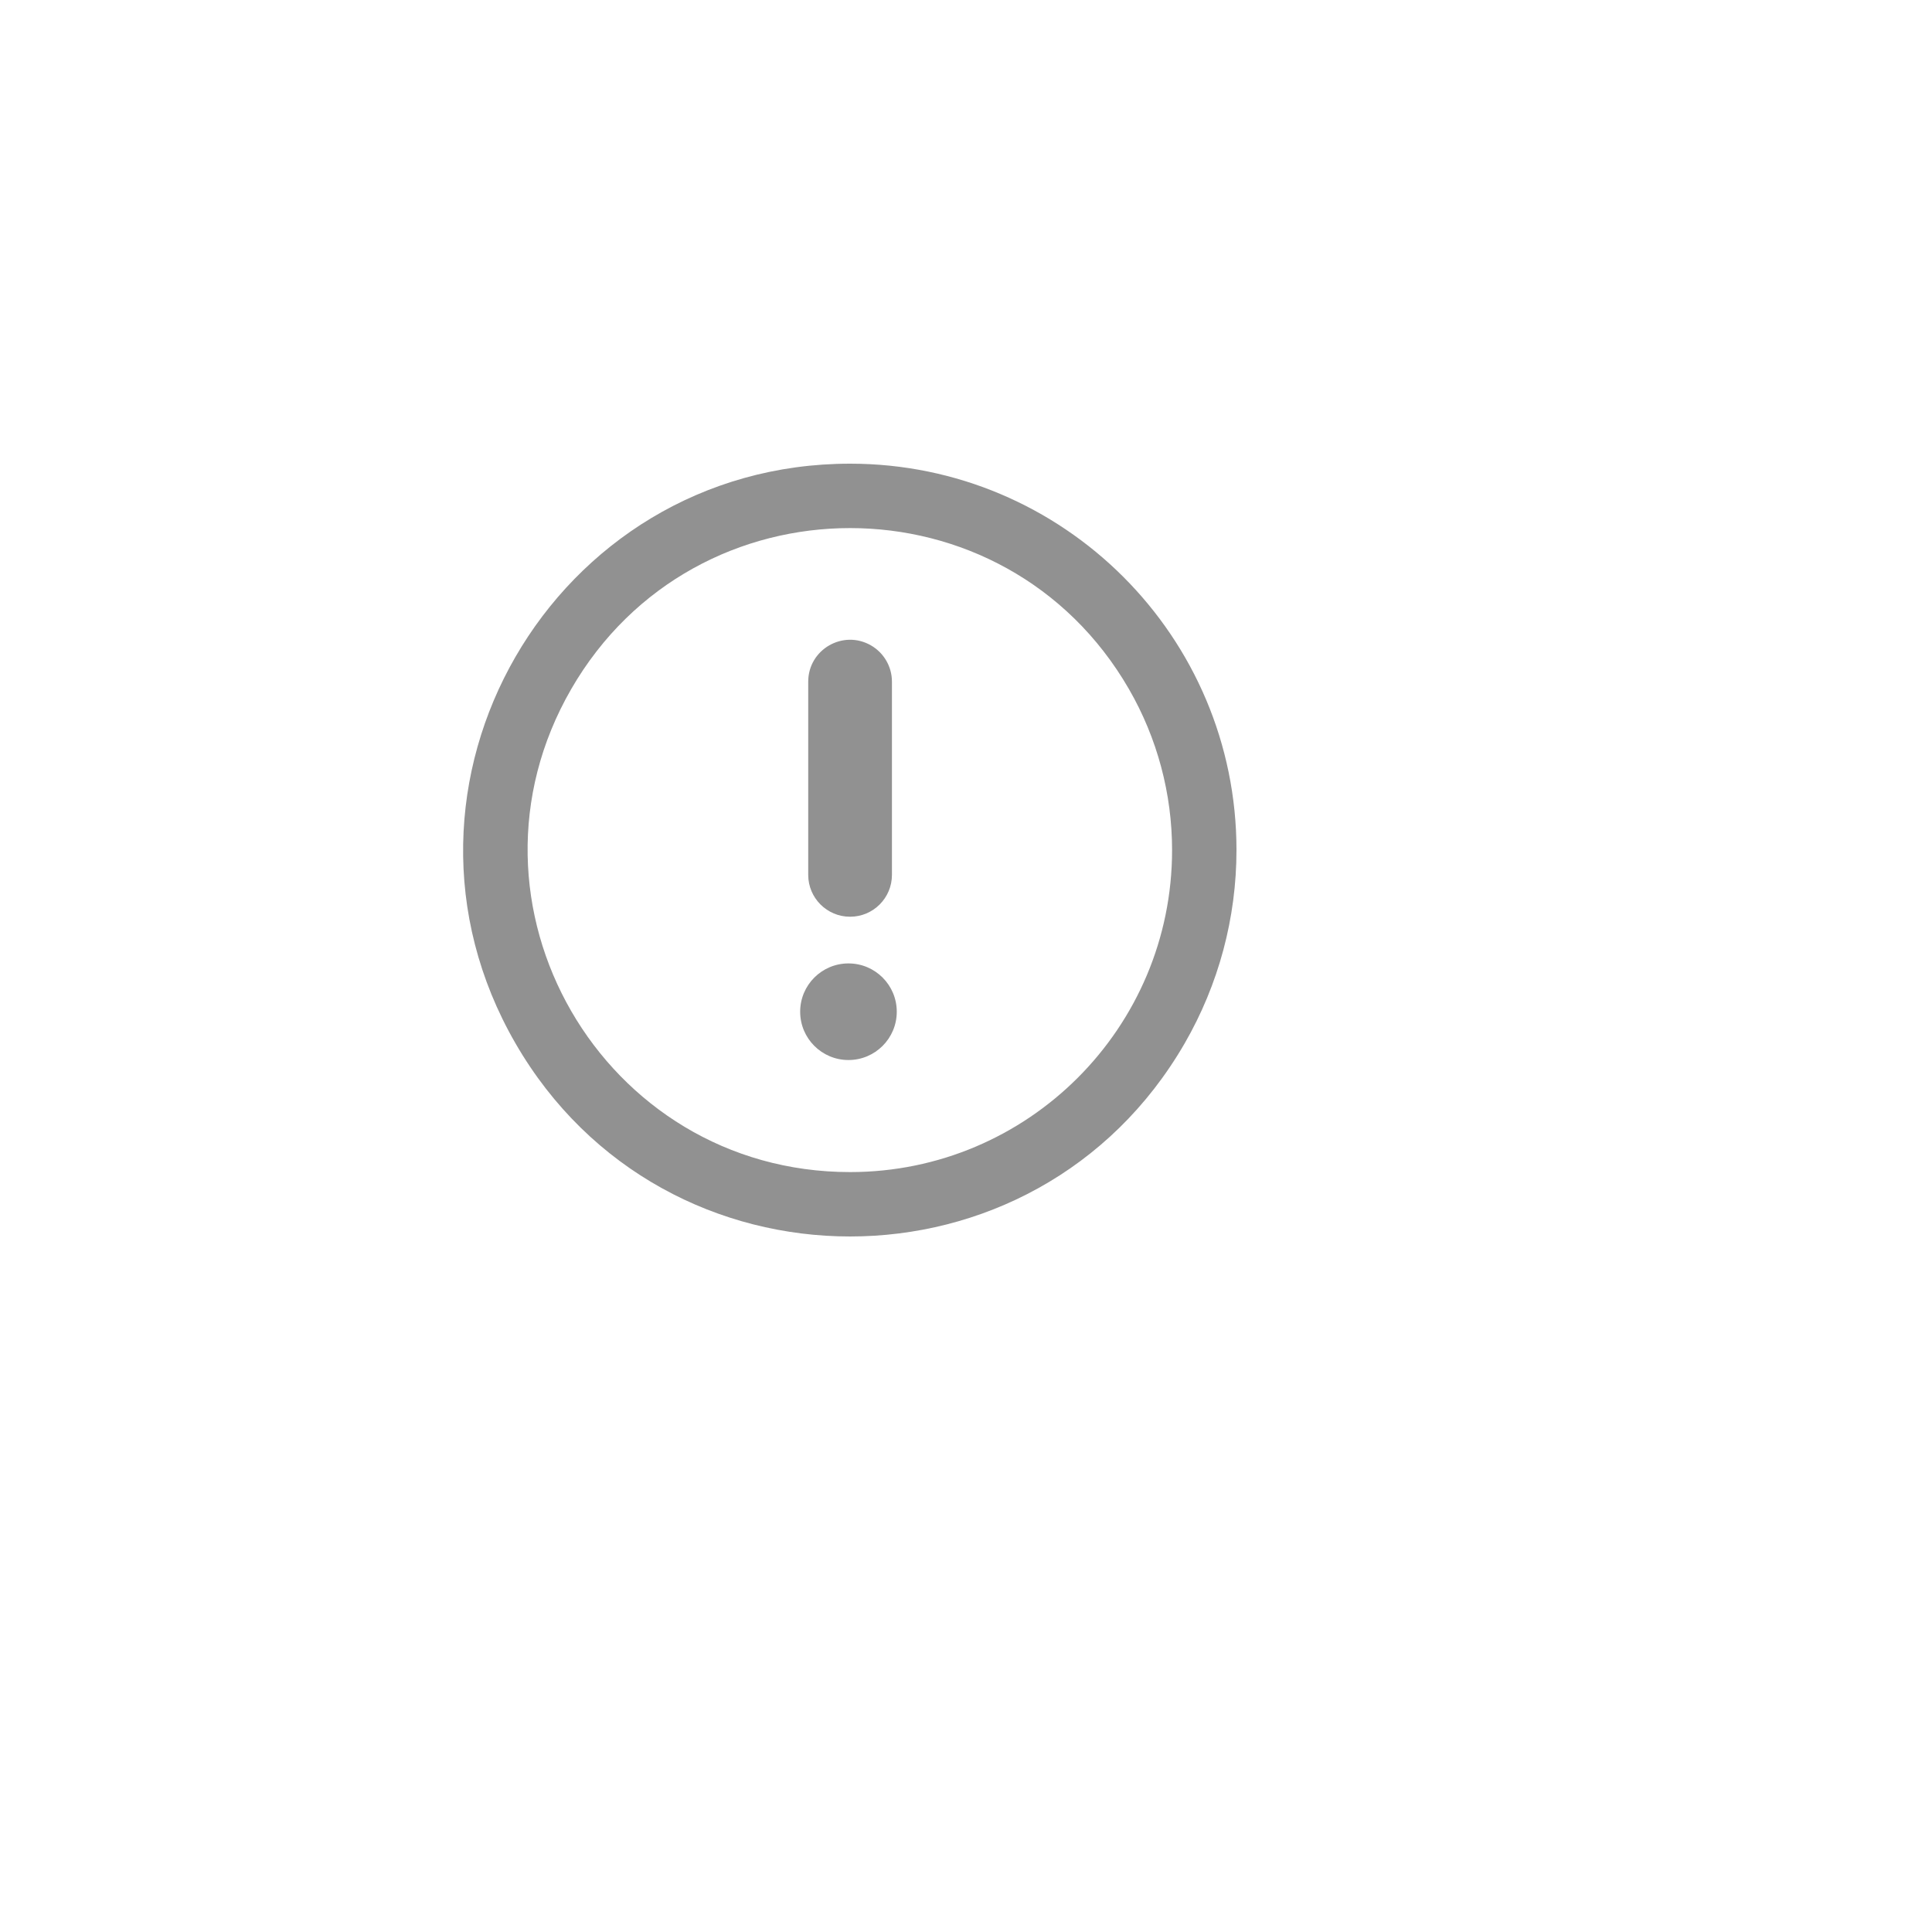 <svg xmlns="http://www.w3.org/2000/svg" version="1.1" xmlns:xlink="http://www.w3.org/1999/xlink" width="100%" height="100%" id="svgWorkerArea" viewBox="-25 -25 625 625" xmlns:idraw="https://idraw.muisca.co" style="background: white;"><defs id="defsdoc"><pattern id="patternBool" x="0" y="0" width="10" height="10" patternUnits="userSpaceOnUse" patternTransform="rotate(35)"><circle cx="5" cy="5" r="4" style="stroke: none;fill: #ff000070;"></circle></pattern></defs><g id="fileImp-623200459" class="cosito"><path id="pathImp-93842946" fill="#91919144" class="grouped" d="M250 125C153.775 125 93.634 229.167 141.747 312.5 189.859 395.833 310.141 395.833 358.253 312.5 369.224 293.498 375 271.942 375 250 375 180.965 319.035 125 250 125 250 125 250 125 250 125M250 354.167C169.812 354.167 119.695 267.361 159.788 197.917 199.882 128.472 300.118 128.472 340.212 197.917 349.353 213.752 354.167 231.715 354.167 250 354.167 307.529 307.529 354.167 250 354.167 250 354.167 250 354.167 250 354.167"></path><path id="pathImp-126329732" fill="#91919144" class="grouped" d="M250 271.562C242.521 271.562 236.458 265.5 236.458 258.021 236.458 258.021 236.458 195.521 236.458 195.521 236.458 185.097 247.743 178.581 256.771 183.793 260.96 186.213 263.542 190.683 263.542 195.521 263.542 195.521 263.542 258.021 263.542 258.021 263.542 265.5 257.479 271.562 250 271.562 250 271.562 250 271.562 250 271.562"></path><path id="circleImp-891945226" fill="#91919144" class="grouped" d="M233.854 302.292C233.854 293.659 240.847 286.667 249.479 286.667 258.111 286.667 265.104 293.659 265.104 302.292 265.104 310.924 258.111 317.917 249.479 317.917 240.847 317.917 233.854 310.924 233.854 302.292 233.854 302.292 233.854 302.292 233.854 302.292"></path><path id="rectImp-151772366" fill="#91919144" fill-opacity="0" class="grouped" d="M62.5 62.5C62.5 62.5 437.5 62.5 437.5 62.5 437.5 62.5 437.5 437.5 437.5 437.5 437.5 437.5 62.5 437.5 62.5 437.5 62.5 437.5 62.5 62.5 62.5 62.5 62.5 62.5 62.5 62.5 62.5 62.5"></path></g></svg>